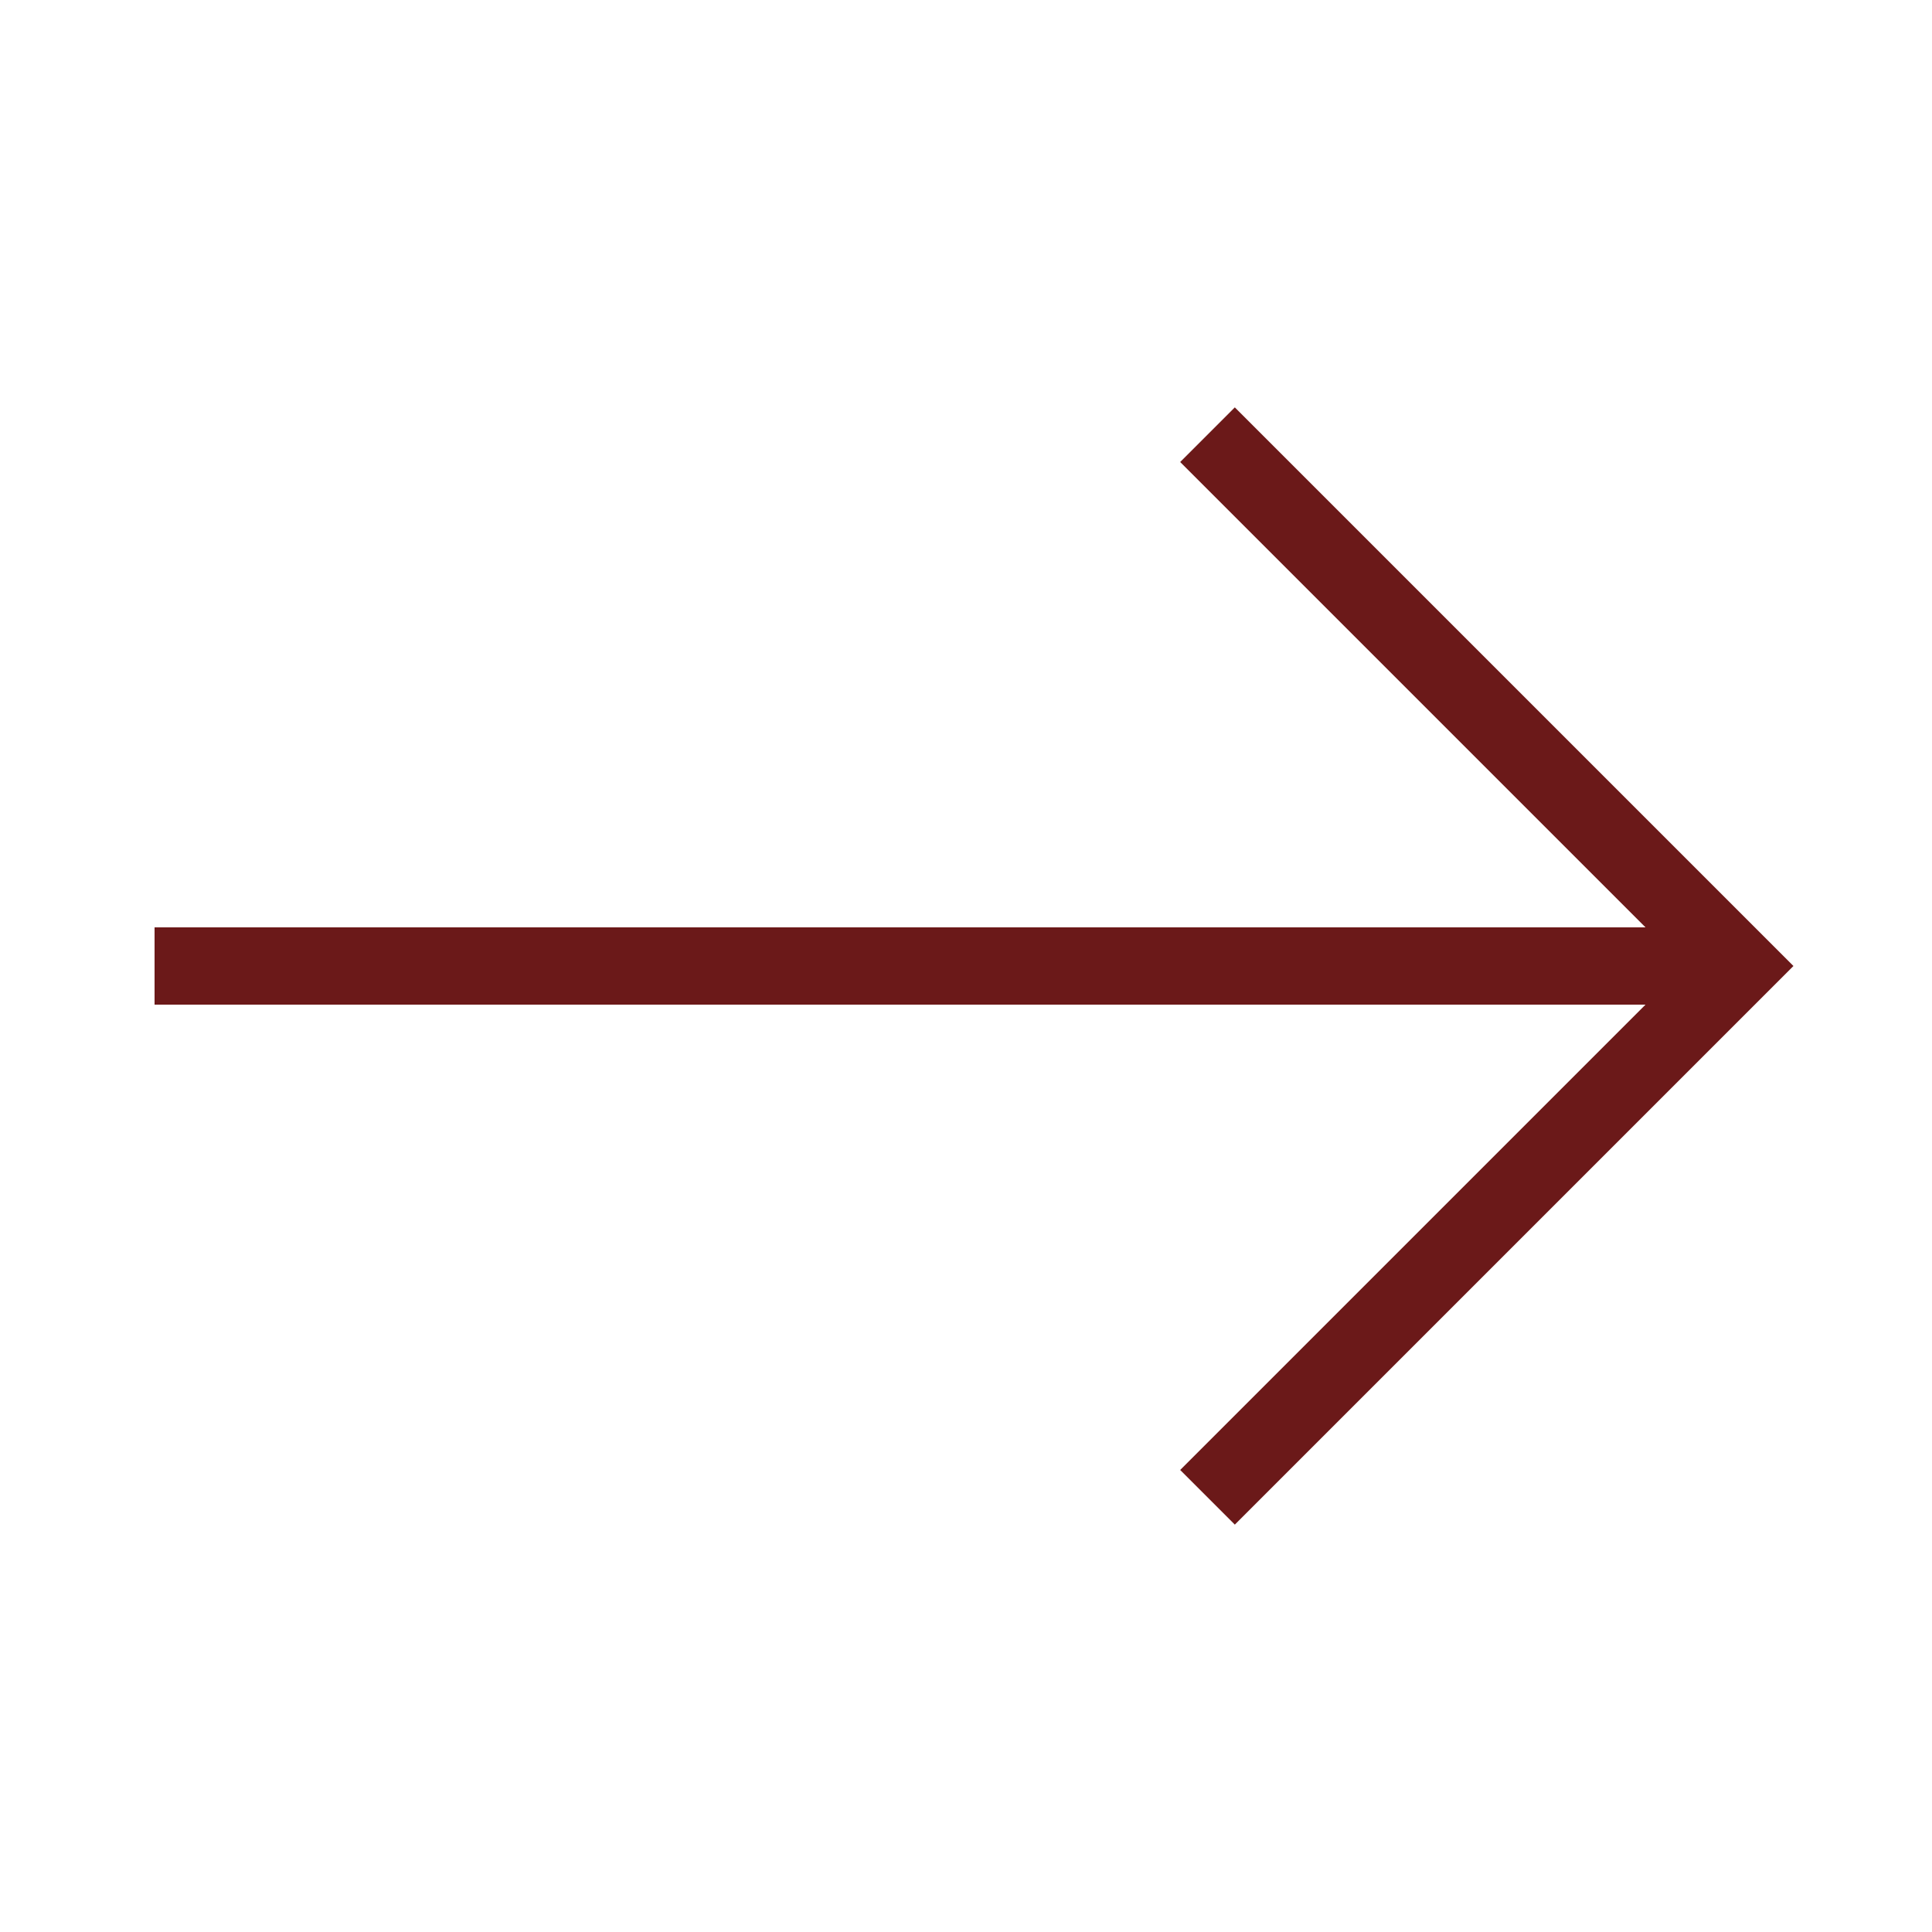 <svg xmlns="http://www.w3.org/2000/svg" viewBox="0 0 1000 1000" width="32" height="32">
	<g stroke="#6b1919" fill="none" stroke-width="40" transform="rotate(90 500 500)">
	<path d="M500 920 v-820 M225 375 500 100 775 375" />
	</g>
</svg>
